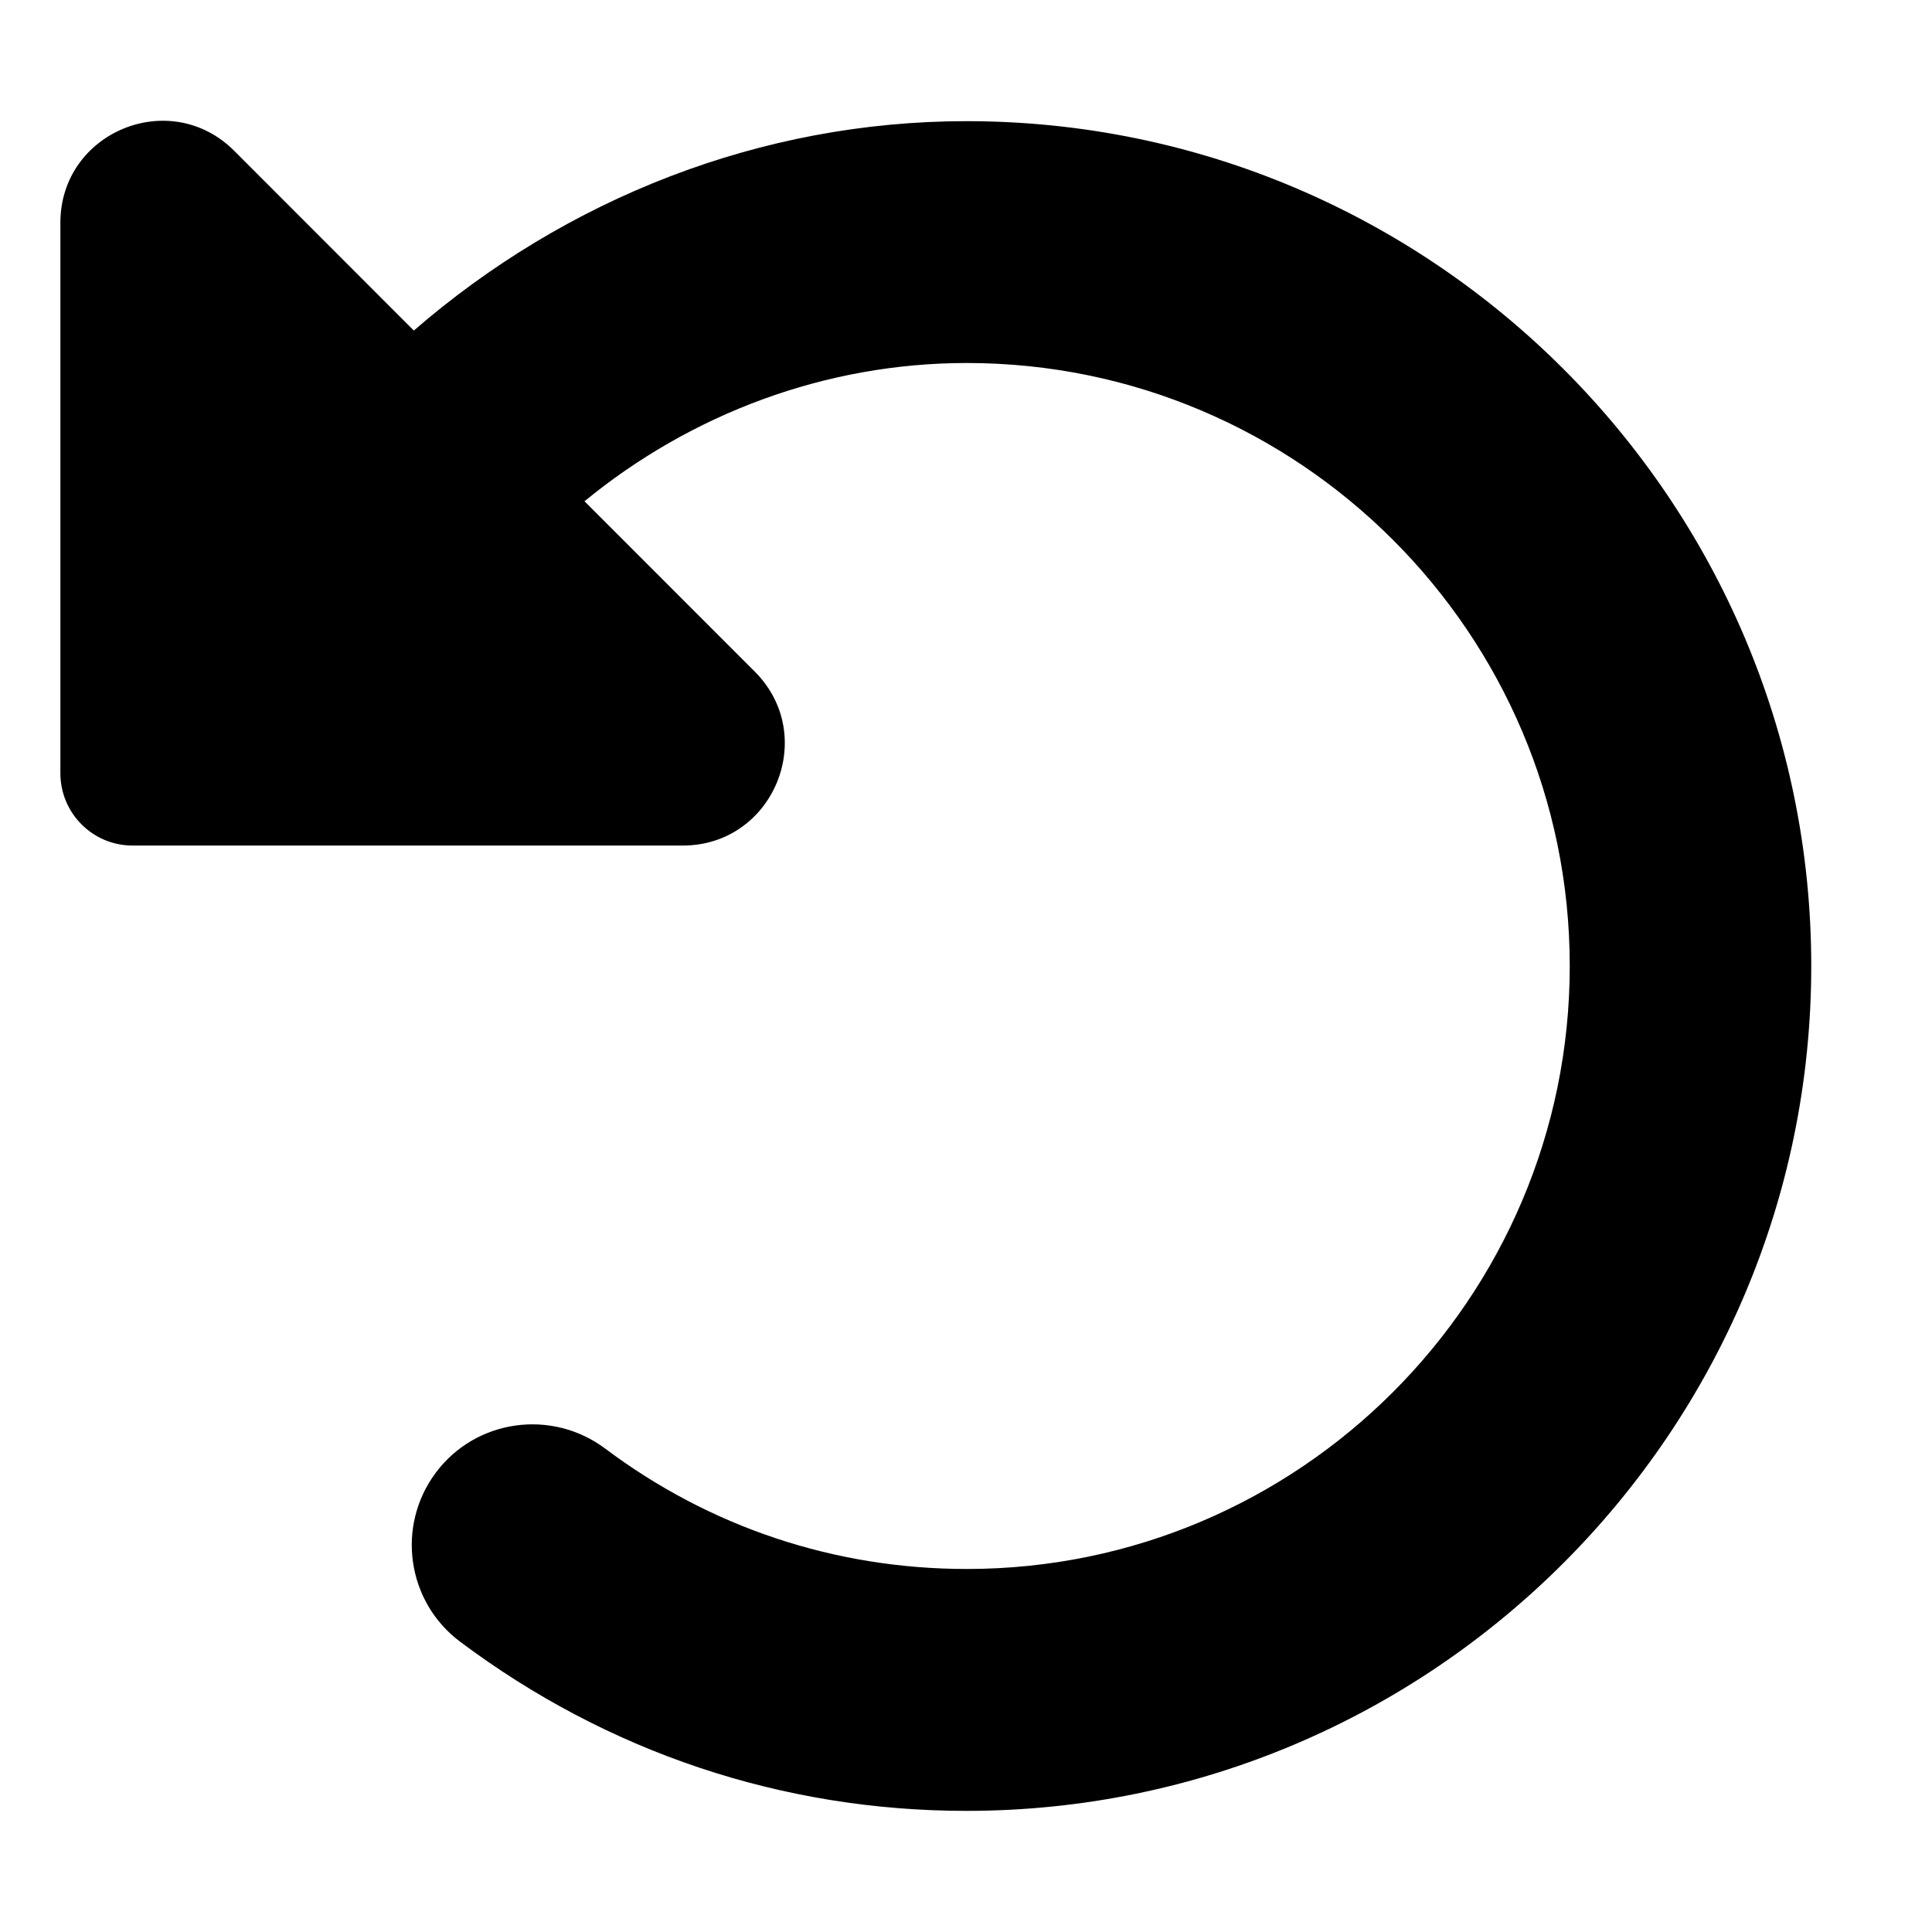 <svg xmlns="http://www.w3.org/2000/svg" viewBox="0 0 512 512"><!--! Font Awesome Free 6.1.0 by @fontawesome - https://fontawesome.com License - https://fontawesome.com/license/free (Icons: CC BY 4.0, Fonts: SIL OFL 1.1, Code: MIT License) Copyright 2022 Fonticons, Inc. --><path d="M480 256c0 123.4-100.5 223.9-223.9 223.9c-48.84 0-95.17-15.58-134.2-44.86c-14.12-10.59-16.97-30.66-6.375-44.81c10.59-14.12 30.62-16.94 44.81-6.375c27.84 20.91 61 31.94 95.88 31.94C344.3 415.8 416 344.1 416 256s-71.69-159.8-159.8-159.8c-37.46 0-73.09 13.49-101.3 36.64l45.12 45.14c17.01 17.02 4.955 46.1-19.1 46.1H35.17C24.58 224.1 16 215.5 16 204.9V59.04c0-24.04 29.07-36.08 46.07-19.07l47.6 47.63C149.9 52.71 201.5 32.11 256.1 32.11C379.5 32.11 480 132.6 480 256z"/></svg>